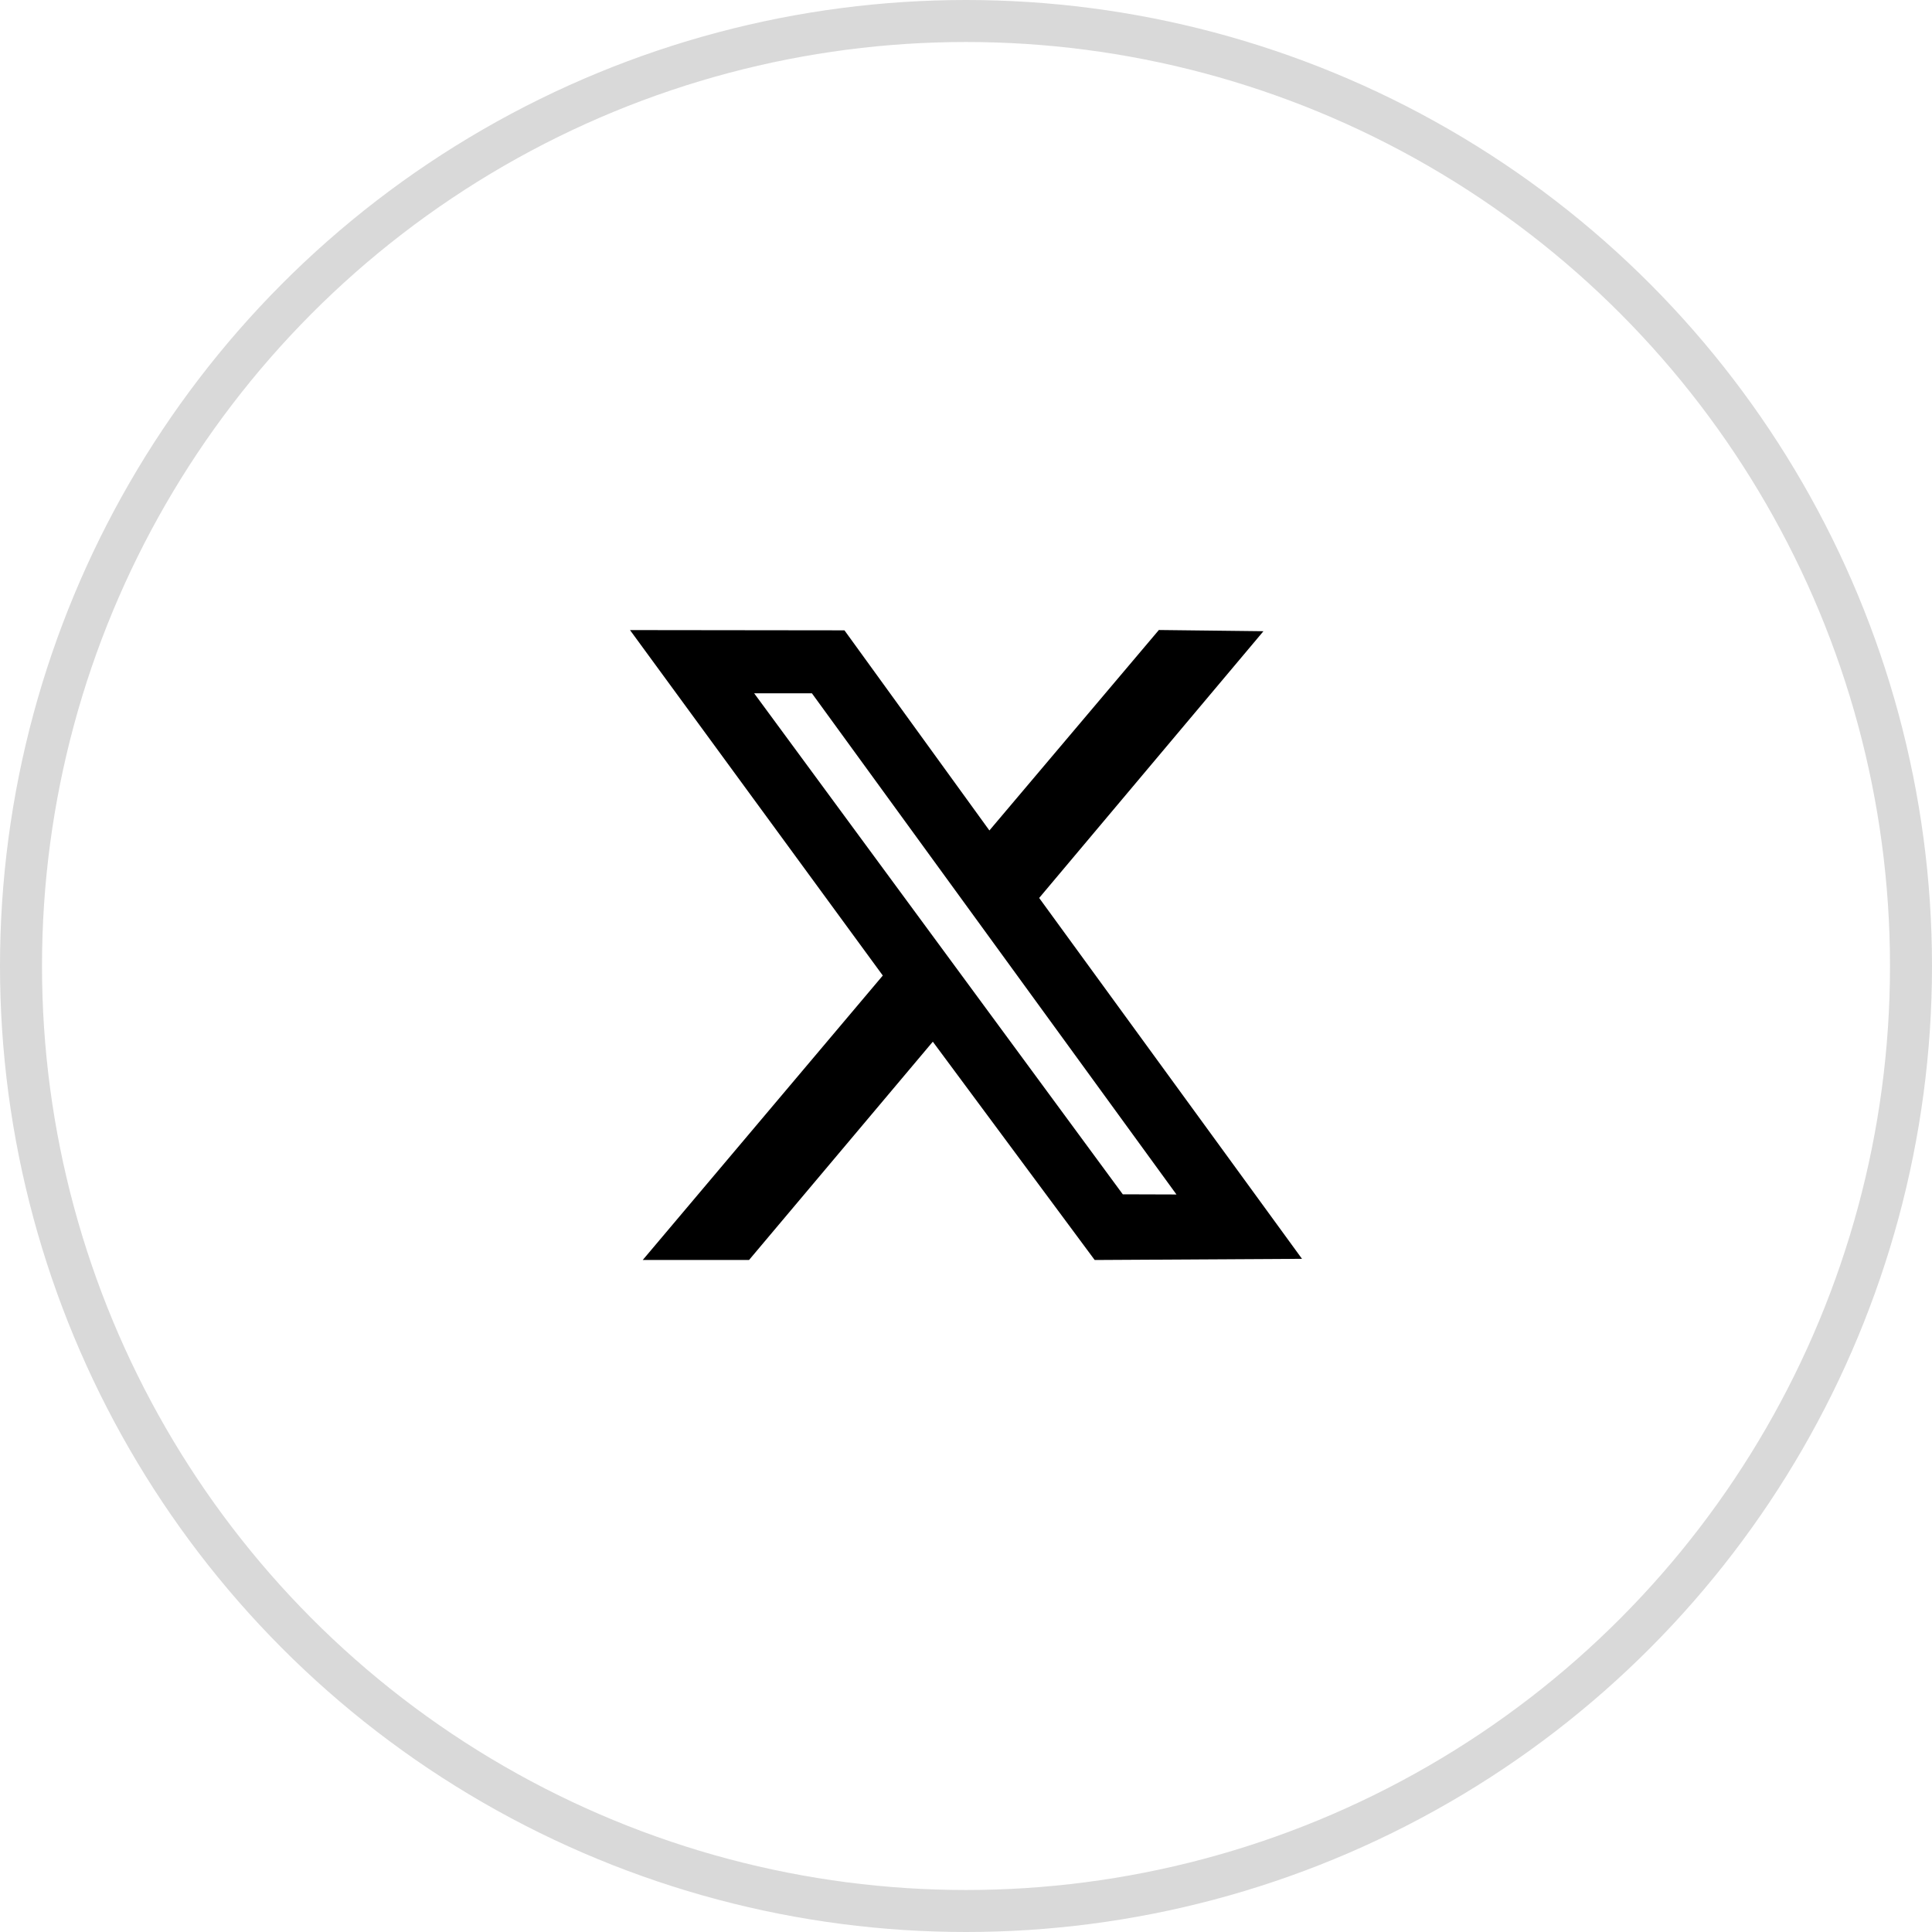 <svg width="46" height="46" viewBox="0 0 46 46" fill="none" xmlns="http://www.w3.org/2000/svg">
<circle opacity="0.15" cx="23" cy="23" r="22.5" stroke="black"/>
<path fill-rule="evenodd" clip-rule="evenodd" d="M21.019 23.227L15.304 29.999H17.835L22.21 24.802L26.064 30L31 29.972L24.742 21.38L30.082 15.029L27.592 15L23.557 19.773L20.106 15.008L15 15.002L21.019 23.227ZM28.011 28.44L26.733 28.436L17.956 16.507H19.331L28.011 28.44Z" fill="black"/>
</svg>
